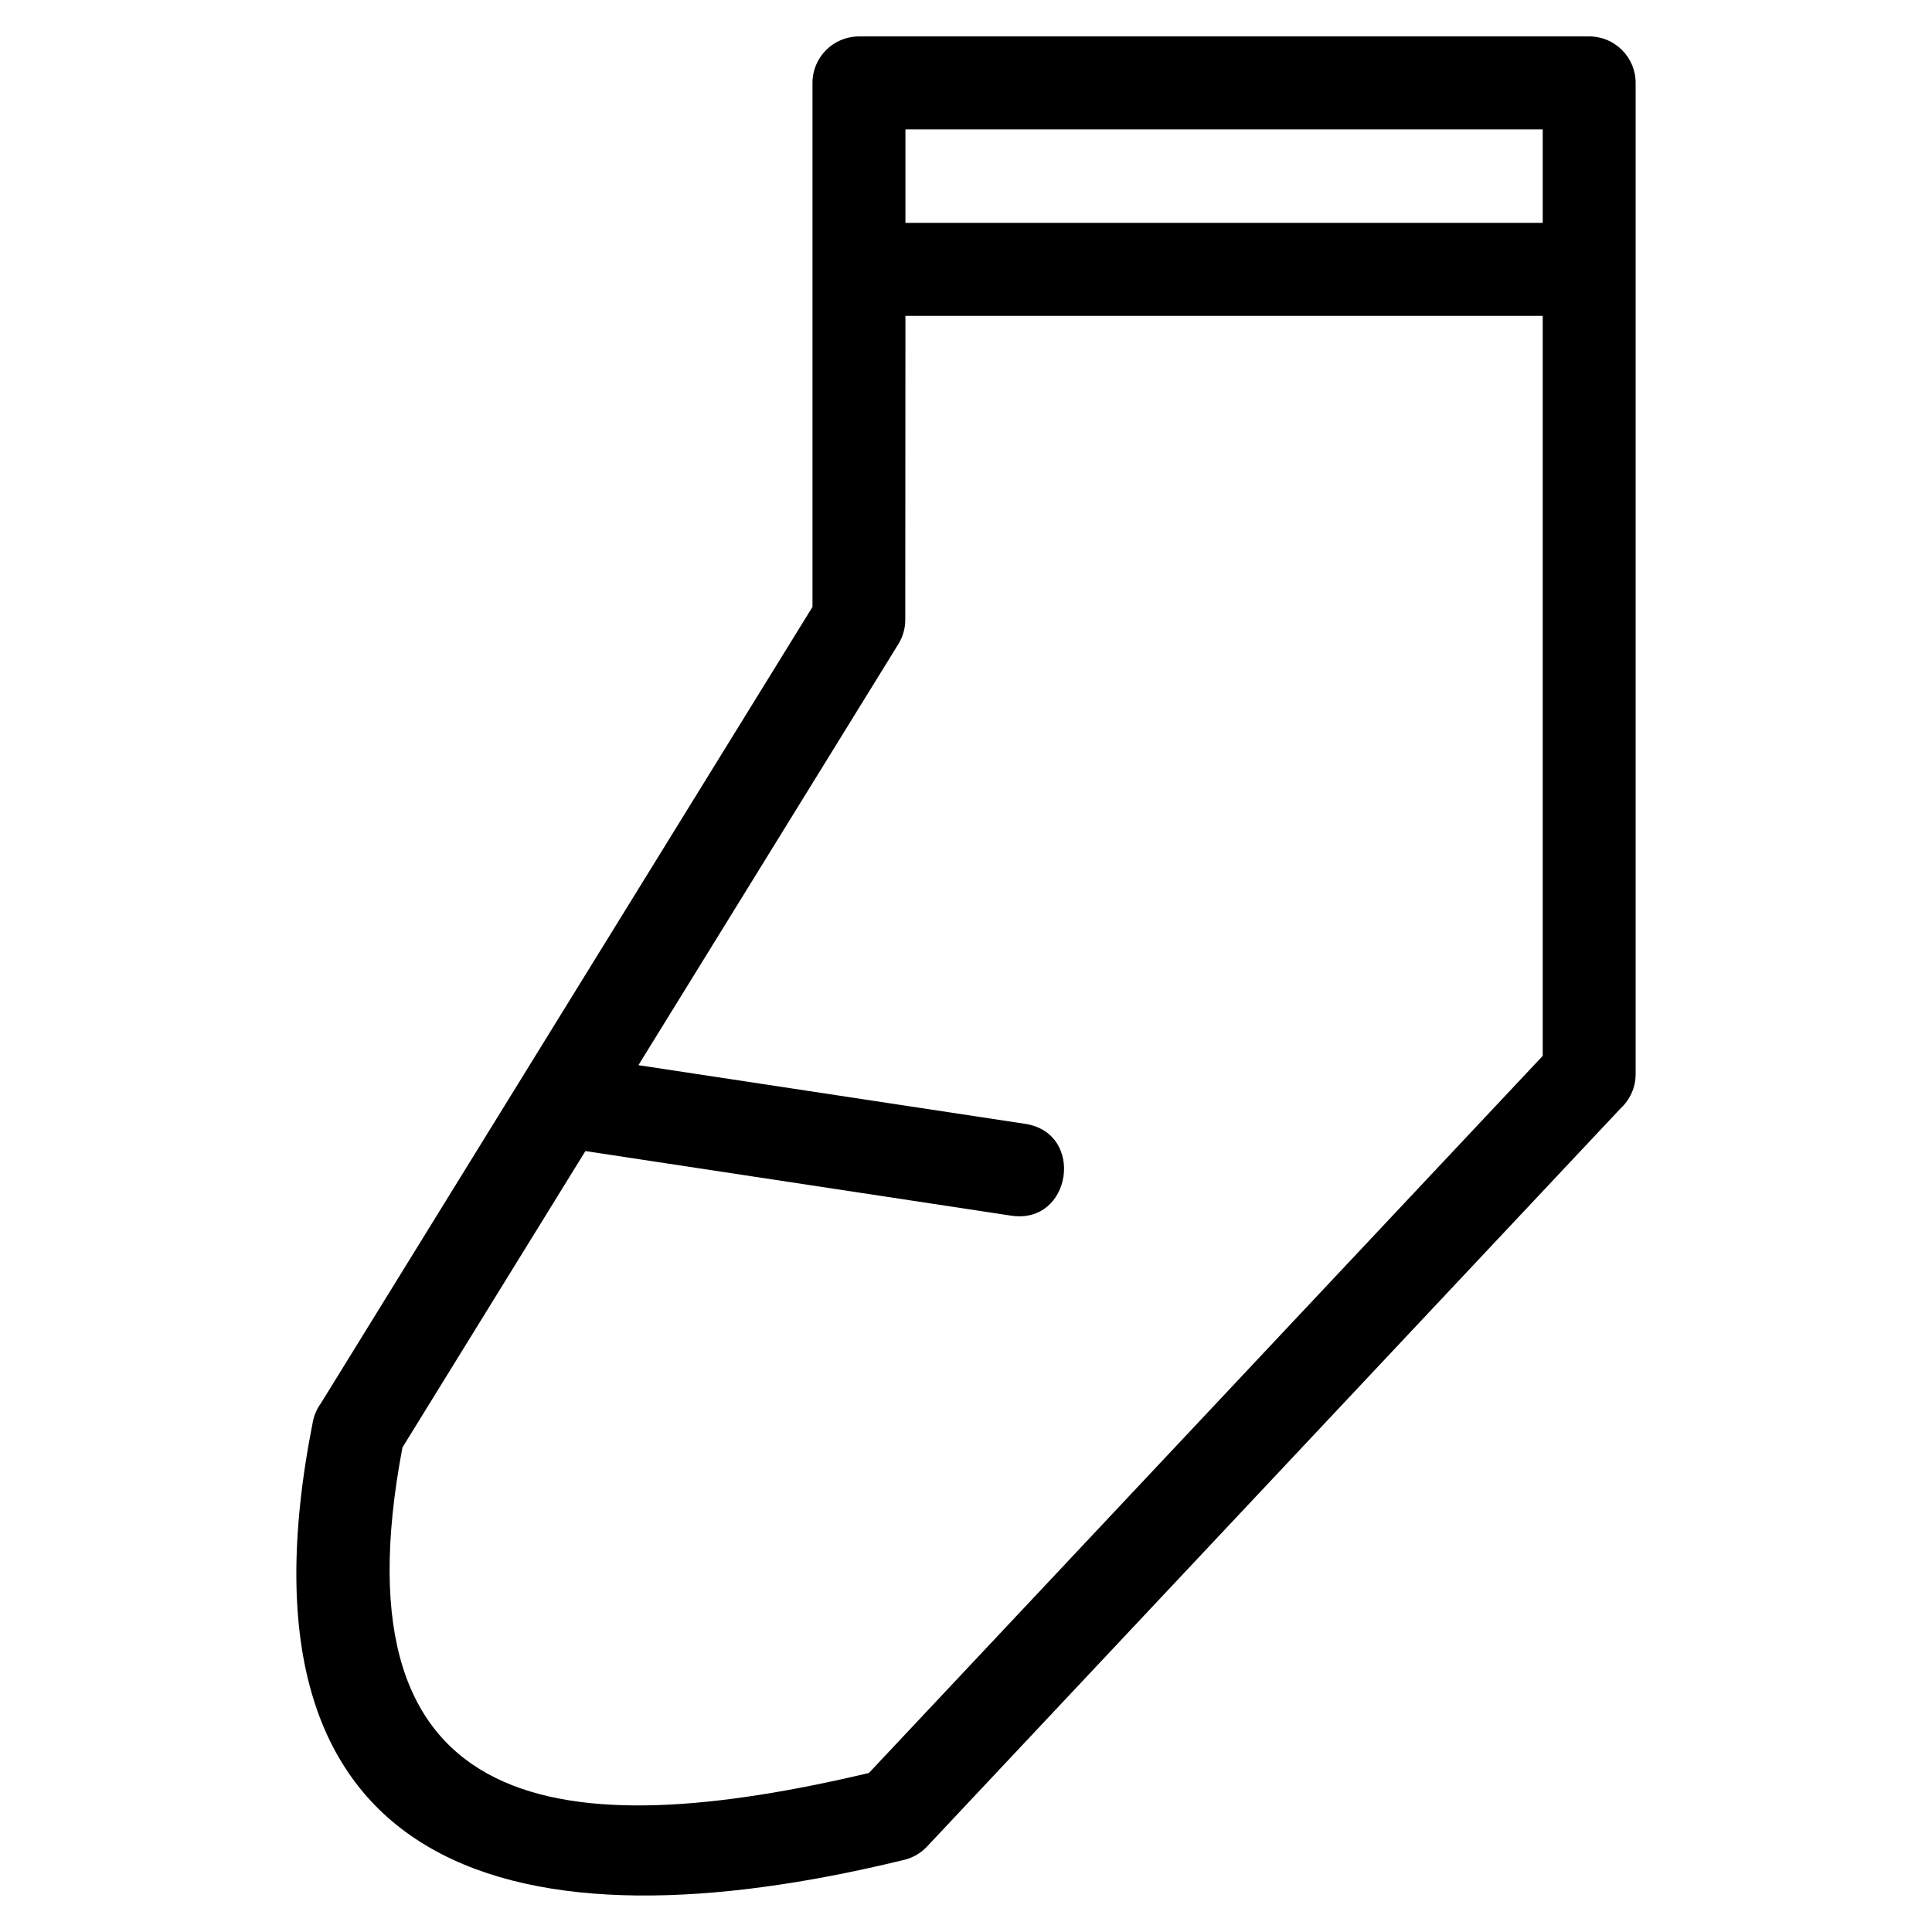 <?xml version="1.0" encoding="UTF-8"?>
<!-- Uploaded to: ICON Repo, www.iconrepo.com, Generator: ICON Repo Mixer Tools -->
<svg fill="#000000" width="800px" height="800px" version="1.1" viewBox="144 144 512 512" xmlns="http://www.w3.org/2000/svg">
 <path d="m371.63 153.65h193.52c6.797 0 12.312 5.516 12.312 12.316v262.69c0 3.562-1.516 6.777-3.938 9.027l-183.87 195.69c-1.828 1.941-4.141 3.152-6.574 3.637-100.4 24.414-180.43 5.922-156.17-116.24 0.355-1.82 1.094-3.465 2.125-4.875 43.426-70.352 86.848-140.7 130.28-211.05v-138.87c0-6.801 5.512-12.316 12.312-12.316zm-58.441 272.63 102.46 15.543c16.008 2.402 12.359 26.746-3.652 24.344l-112.86-17.121-48.48 78.535c-18.918 99.559 43.461 105.2 123.6 86.289l178.58-190.05v-196.11h-168.89l-0.043 80.535c0 2.203-0.59 4.434-1.832 6.445zm70.758-223.21h168.89v-24.789h-168.89z"/>
</svg>